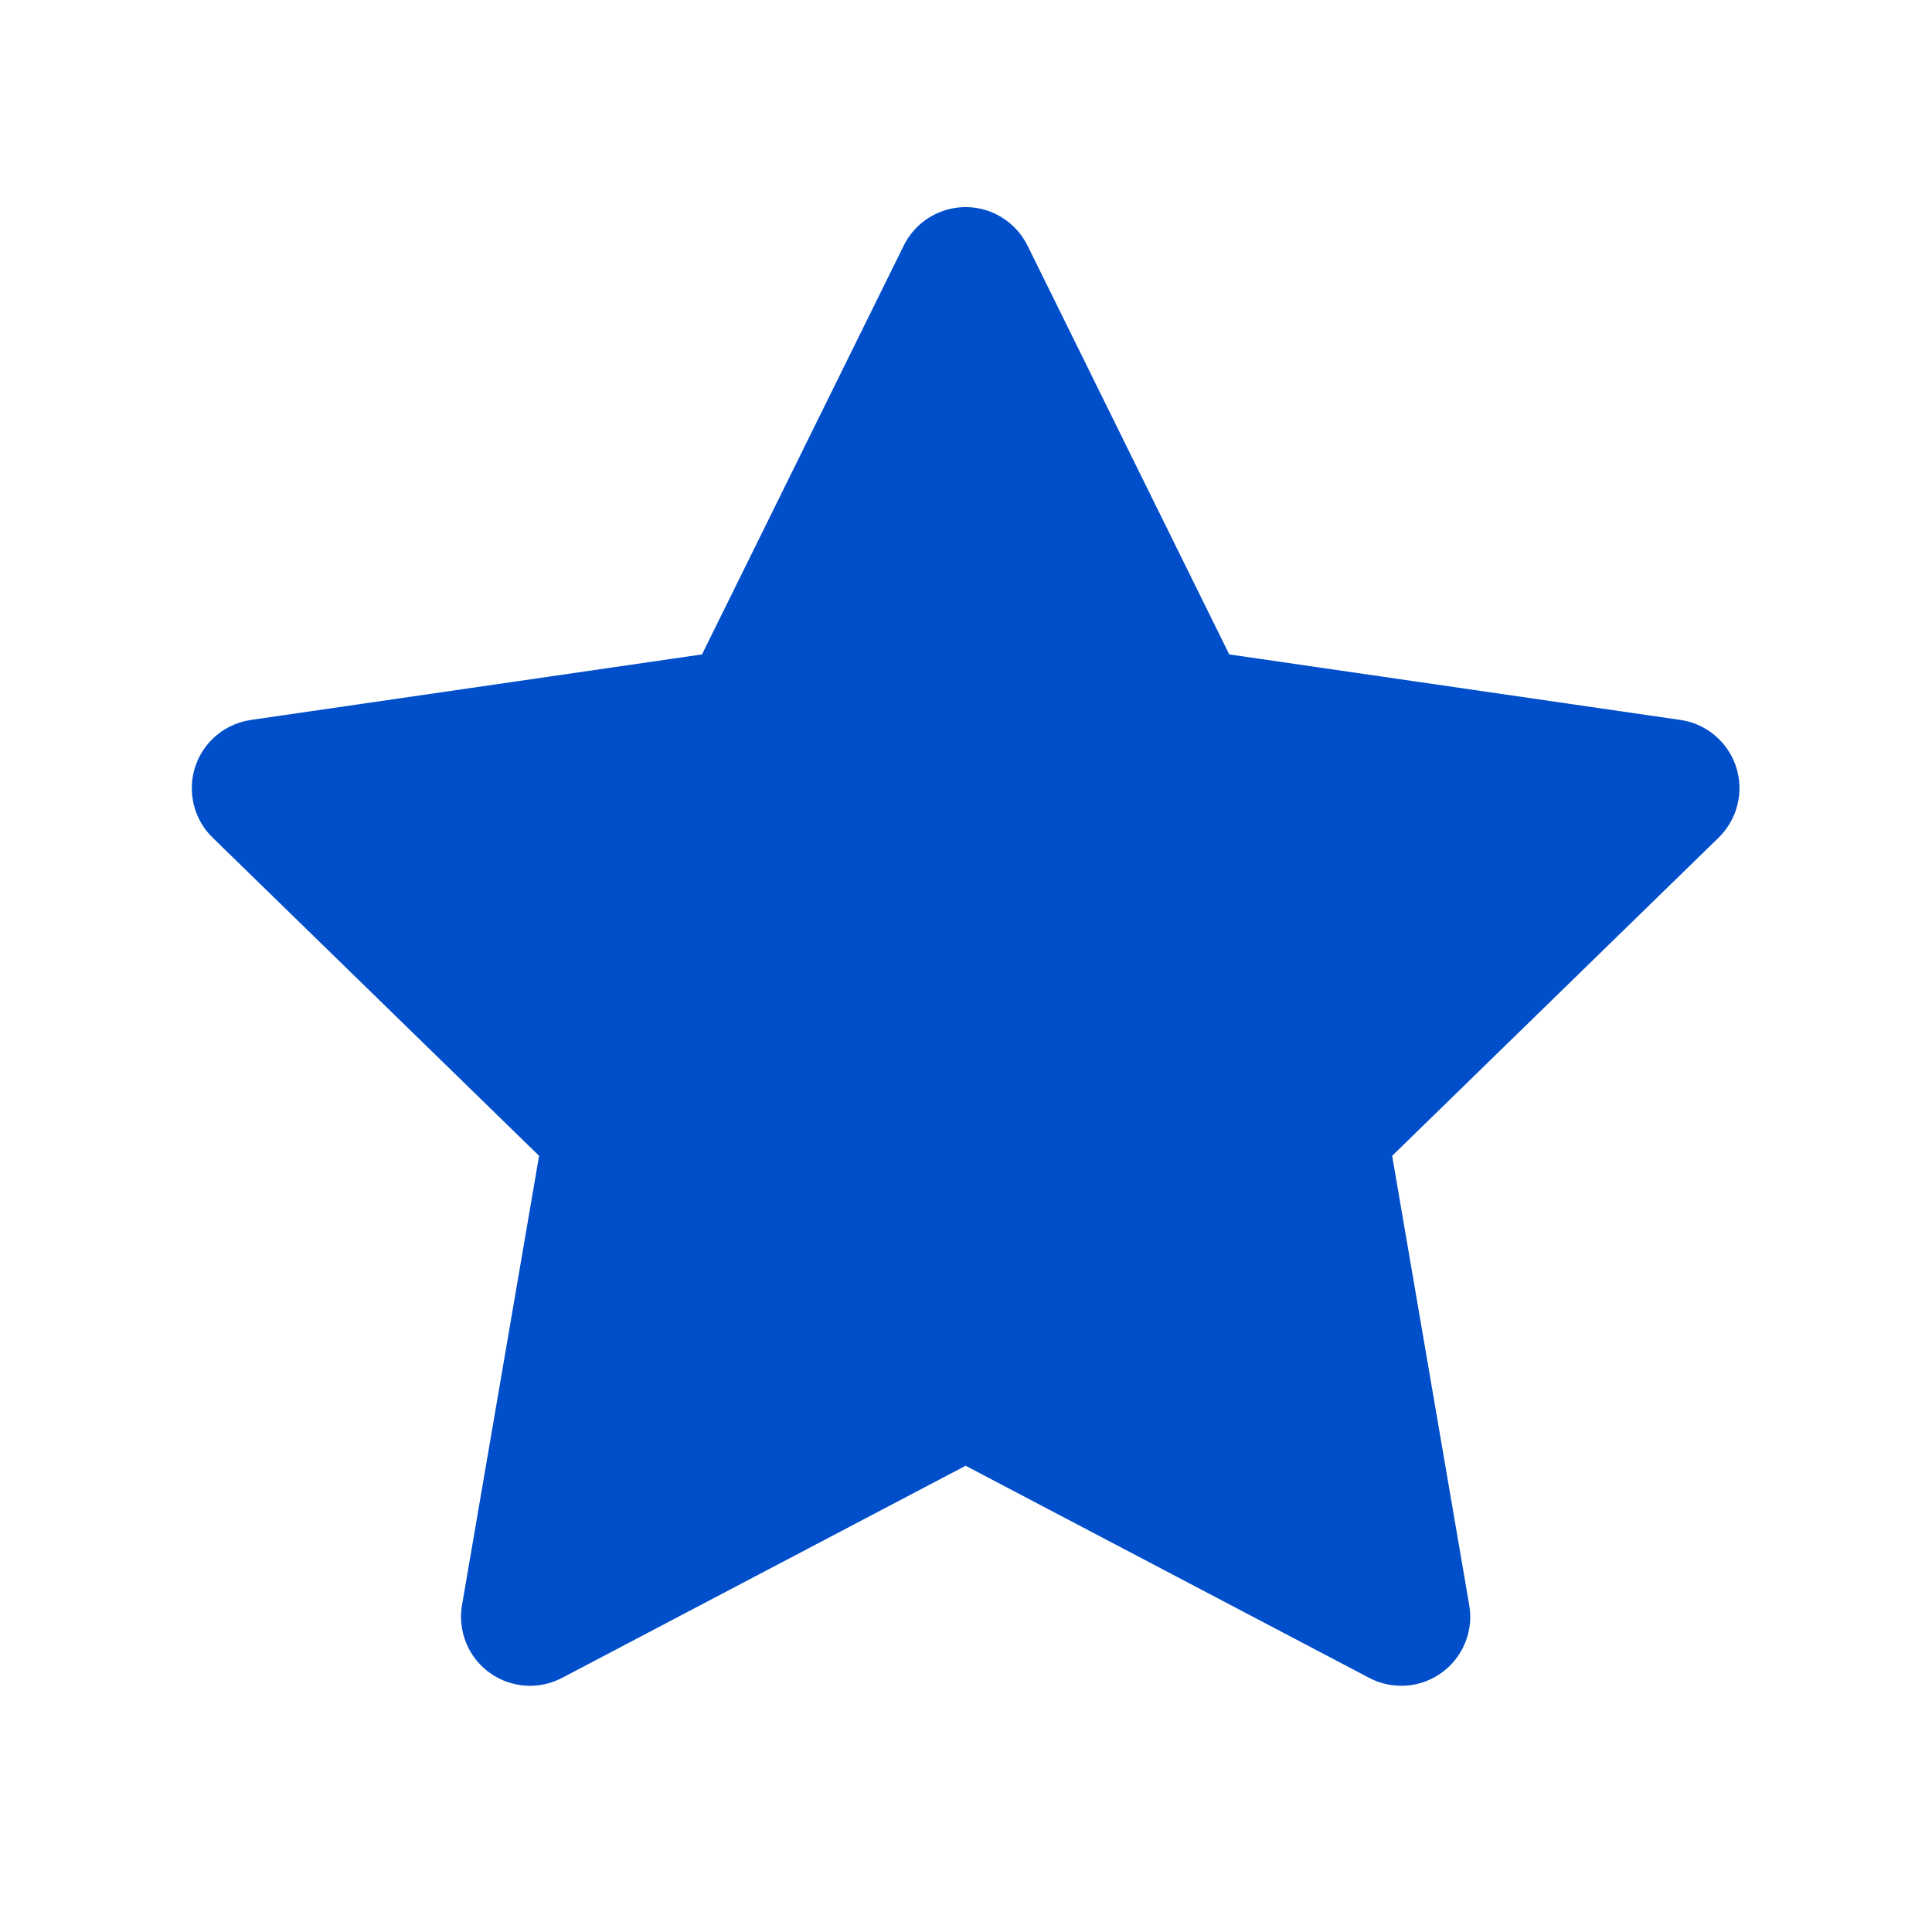 <?xml version="1.0" encoding="UTF-8"?>
<svg xmlns="http://www.w3.org/2000/svg" width="36" height="36" viewBox="0 0 36 36" fill="none">
  <path d="M18.562 3.992C18.816 4.118 19.021 4.323 19.146 4.576L22.905 12.194L31.311 13.415C32.014 13.517 32.501 14.169 32.399 14.872C32.358 15.152 32.226 15.411 32.024 15.608L25.941 21.537L27.377 29.909C27.497 30.609 27.027 31.273 26.327 31.394C26.049 31.441 25.762 31.396 25.512 31.264L17.993 27.312L10.475 31.264C9.846 31.595 9.069 31.353 8.738 30.725C8.607 30.474 8.561 30.188 8.609 29.909L10.045 21.537L3.962 15.608C3.454 15.112 3.444 14.298 3.939 13.79C4.137 13.587 4.395 13.456 4.675 13.415L13.081 12.194L16.84 4.576C17.154 3.94 17.925 3.678 18.562 3.992Z" fill="#004EC9"></path>
</svg>
